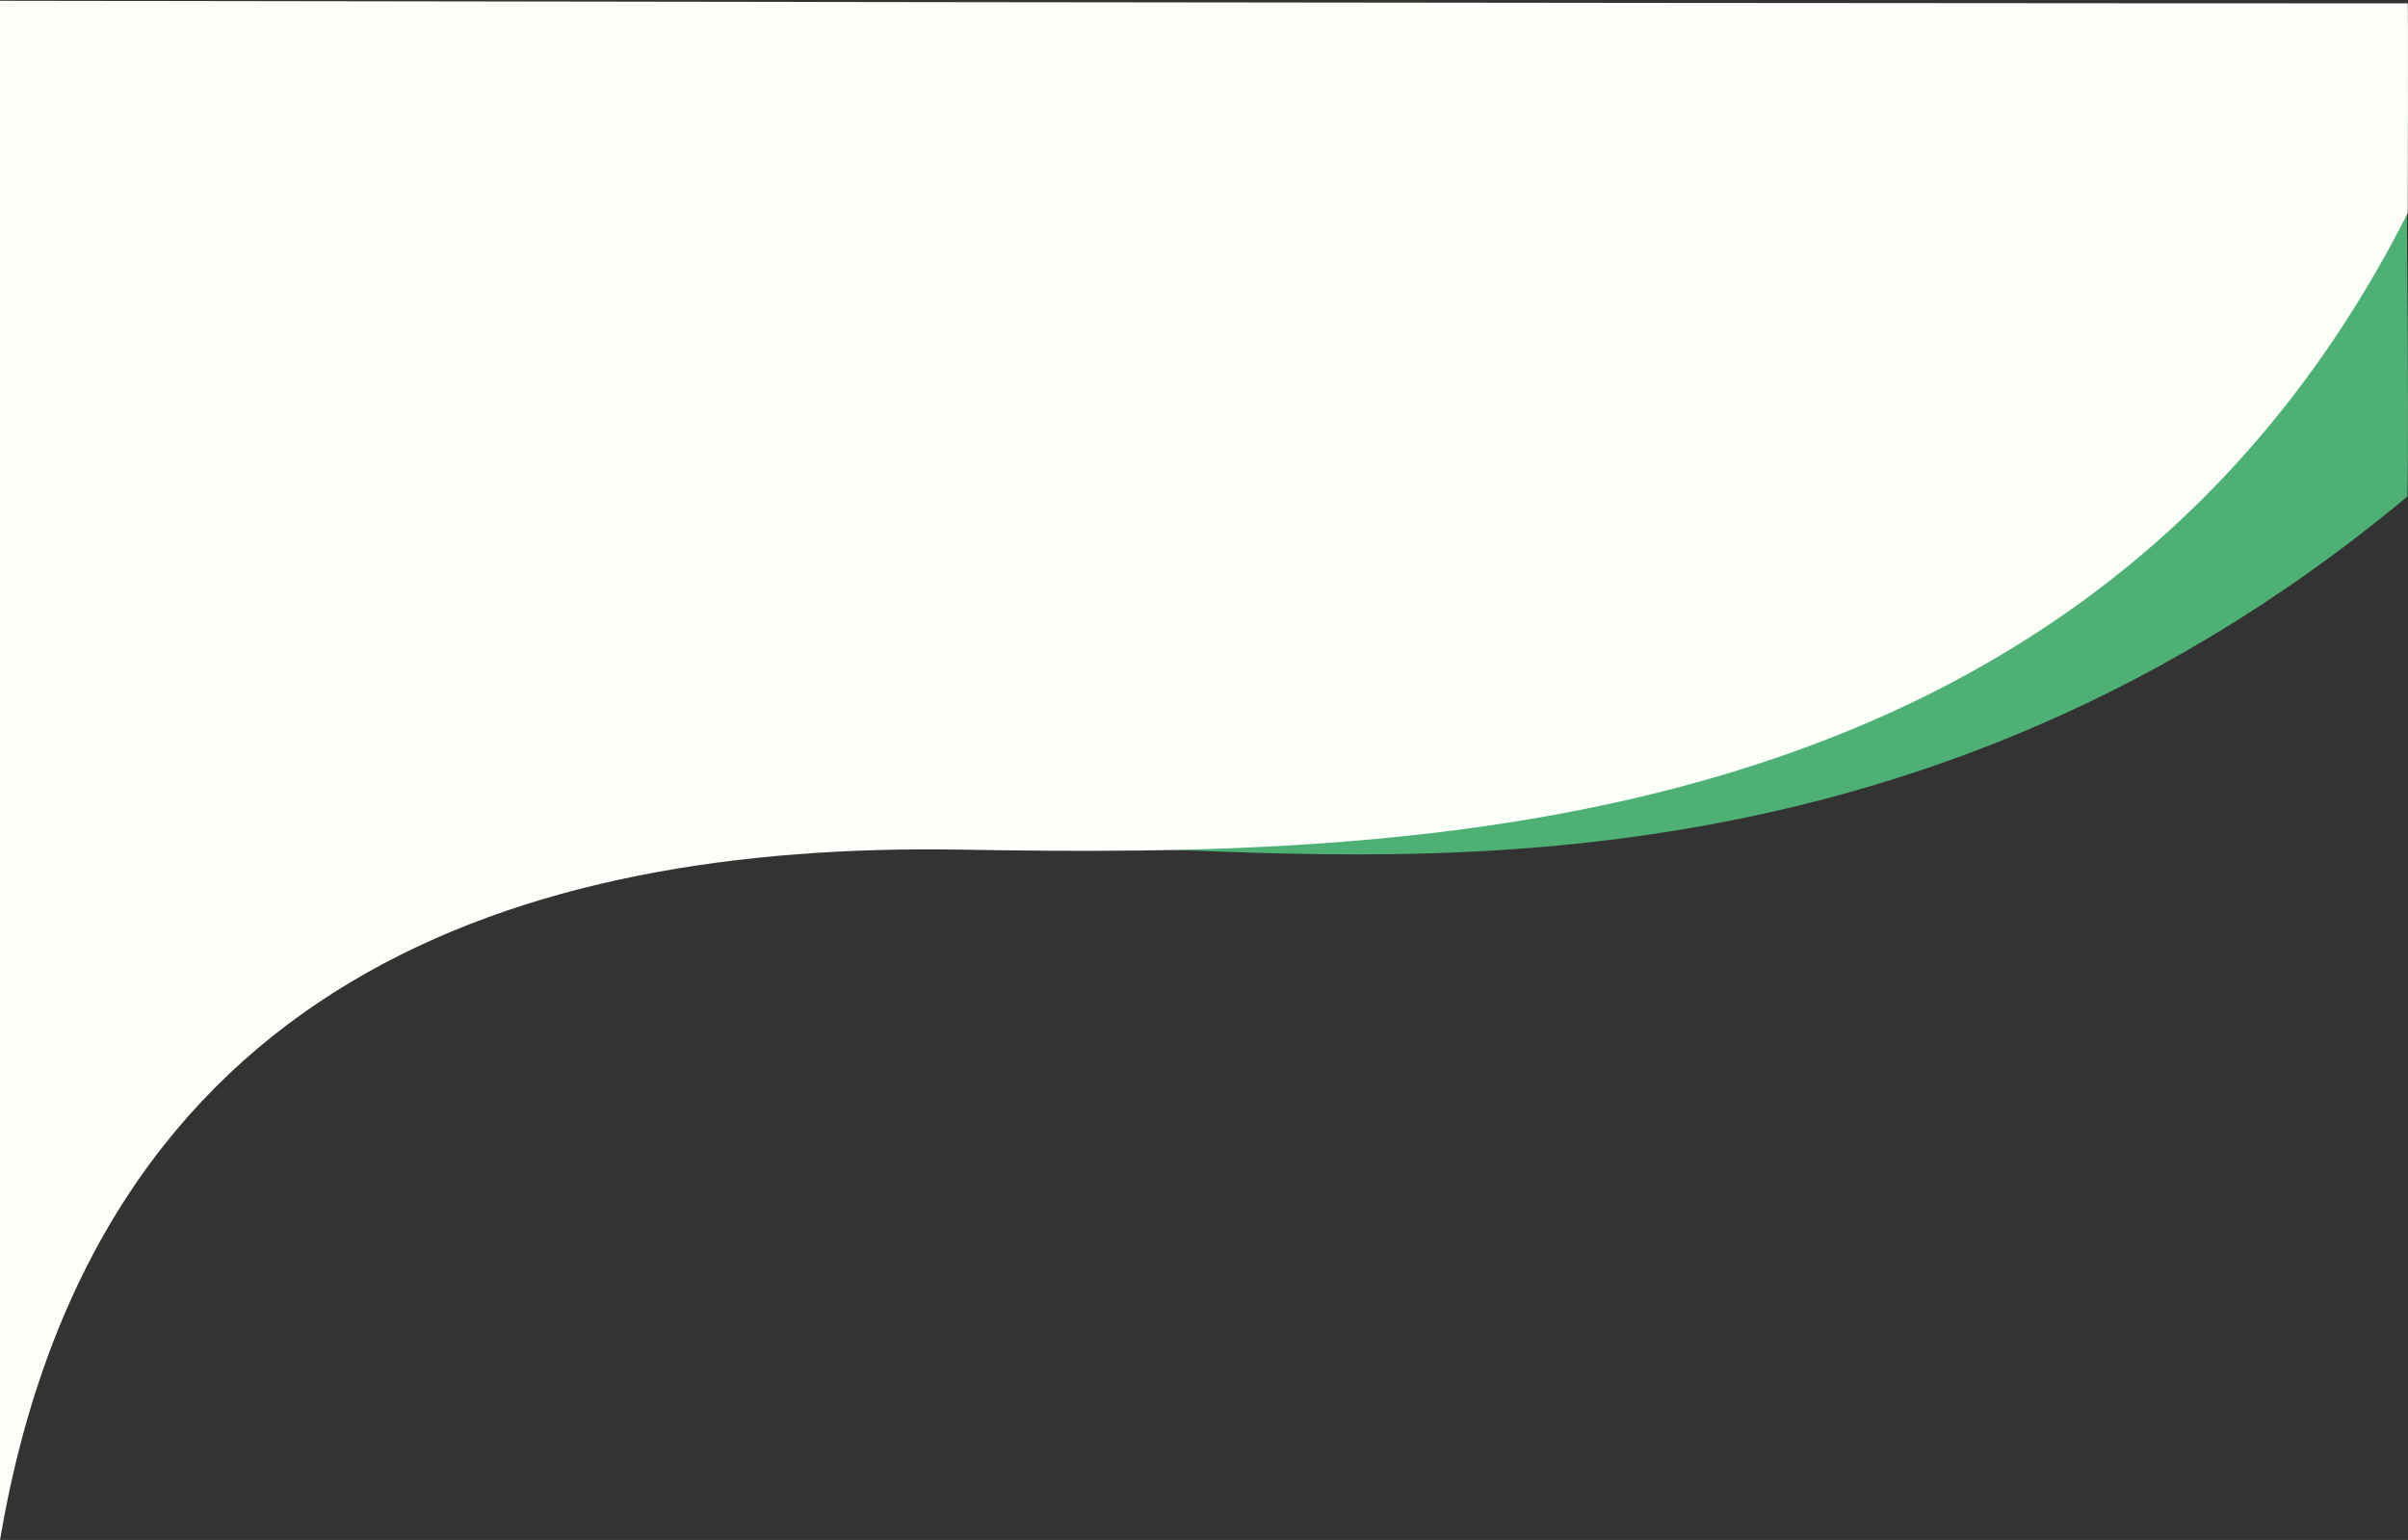 <svg width="1440" height="921" viewBox="0 0 1440 921" fill="none" xmlns="http://www.w3.org/2000/svg">
<rect x="0" y="0" width="1440" height="921" fill="#333333" stroke="none"/>
<path fill-rule="evenodd" clip-rule="evenodd" d="M651 507.087C795.703 507.087 1127.18 557.437 1439.67 296.92C1440.82 233.441 1438.51 121.248 1439.67 68C1258.78 296.92 1045.5 450.429 651 507.087V507.087Z" fill="#4FB075"/>
<path fill-rule="evenodd" clip-rule="evenodd" d="M0 921C56.604 586.71 310.171 503.698 574.941 508.145C839.711 512.592 1246.91 508.145 1439.85 127.422C1439.85 127.422 1440.18 2 1439.85 2C1318.69 2 838.739 1.823 0 0.469V921Z" fill="#FBFEF9"/>
</svg>
